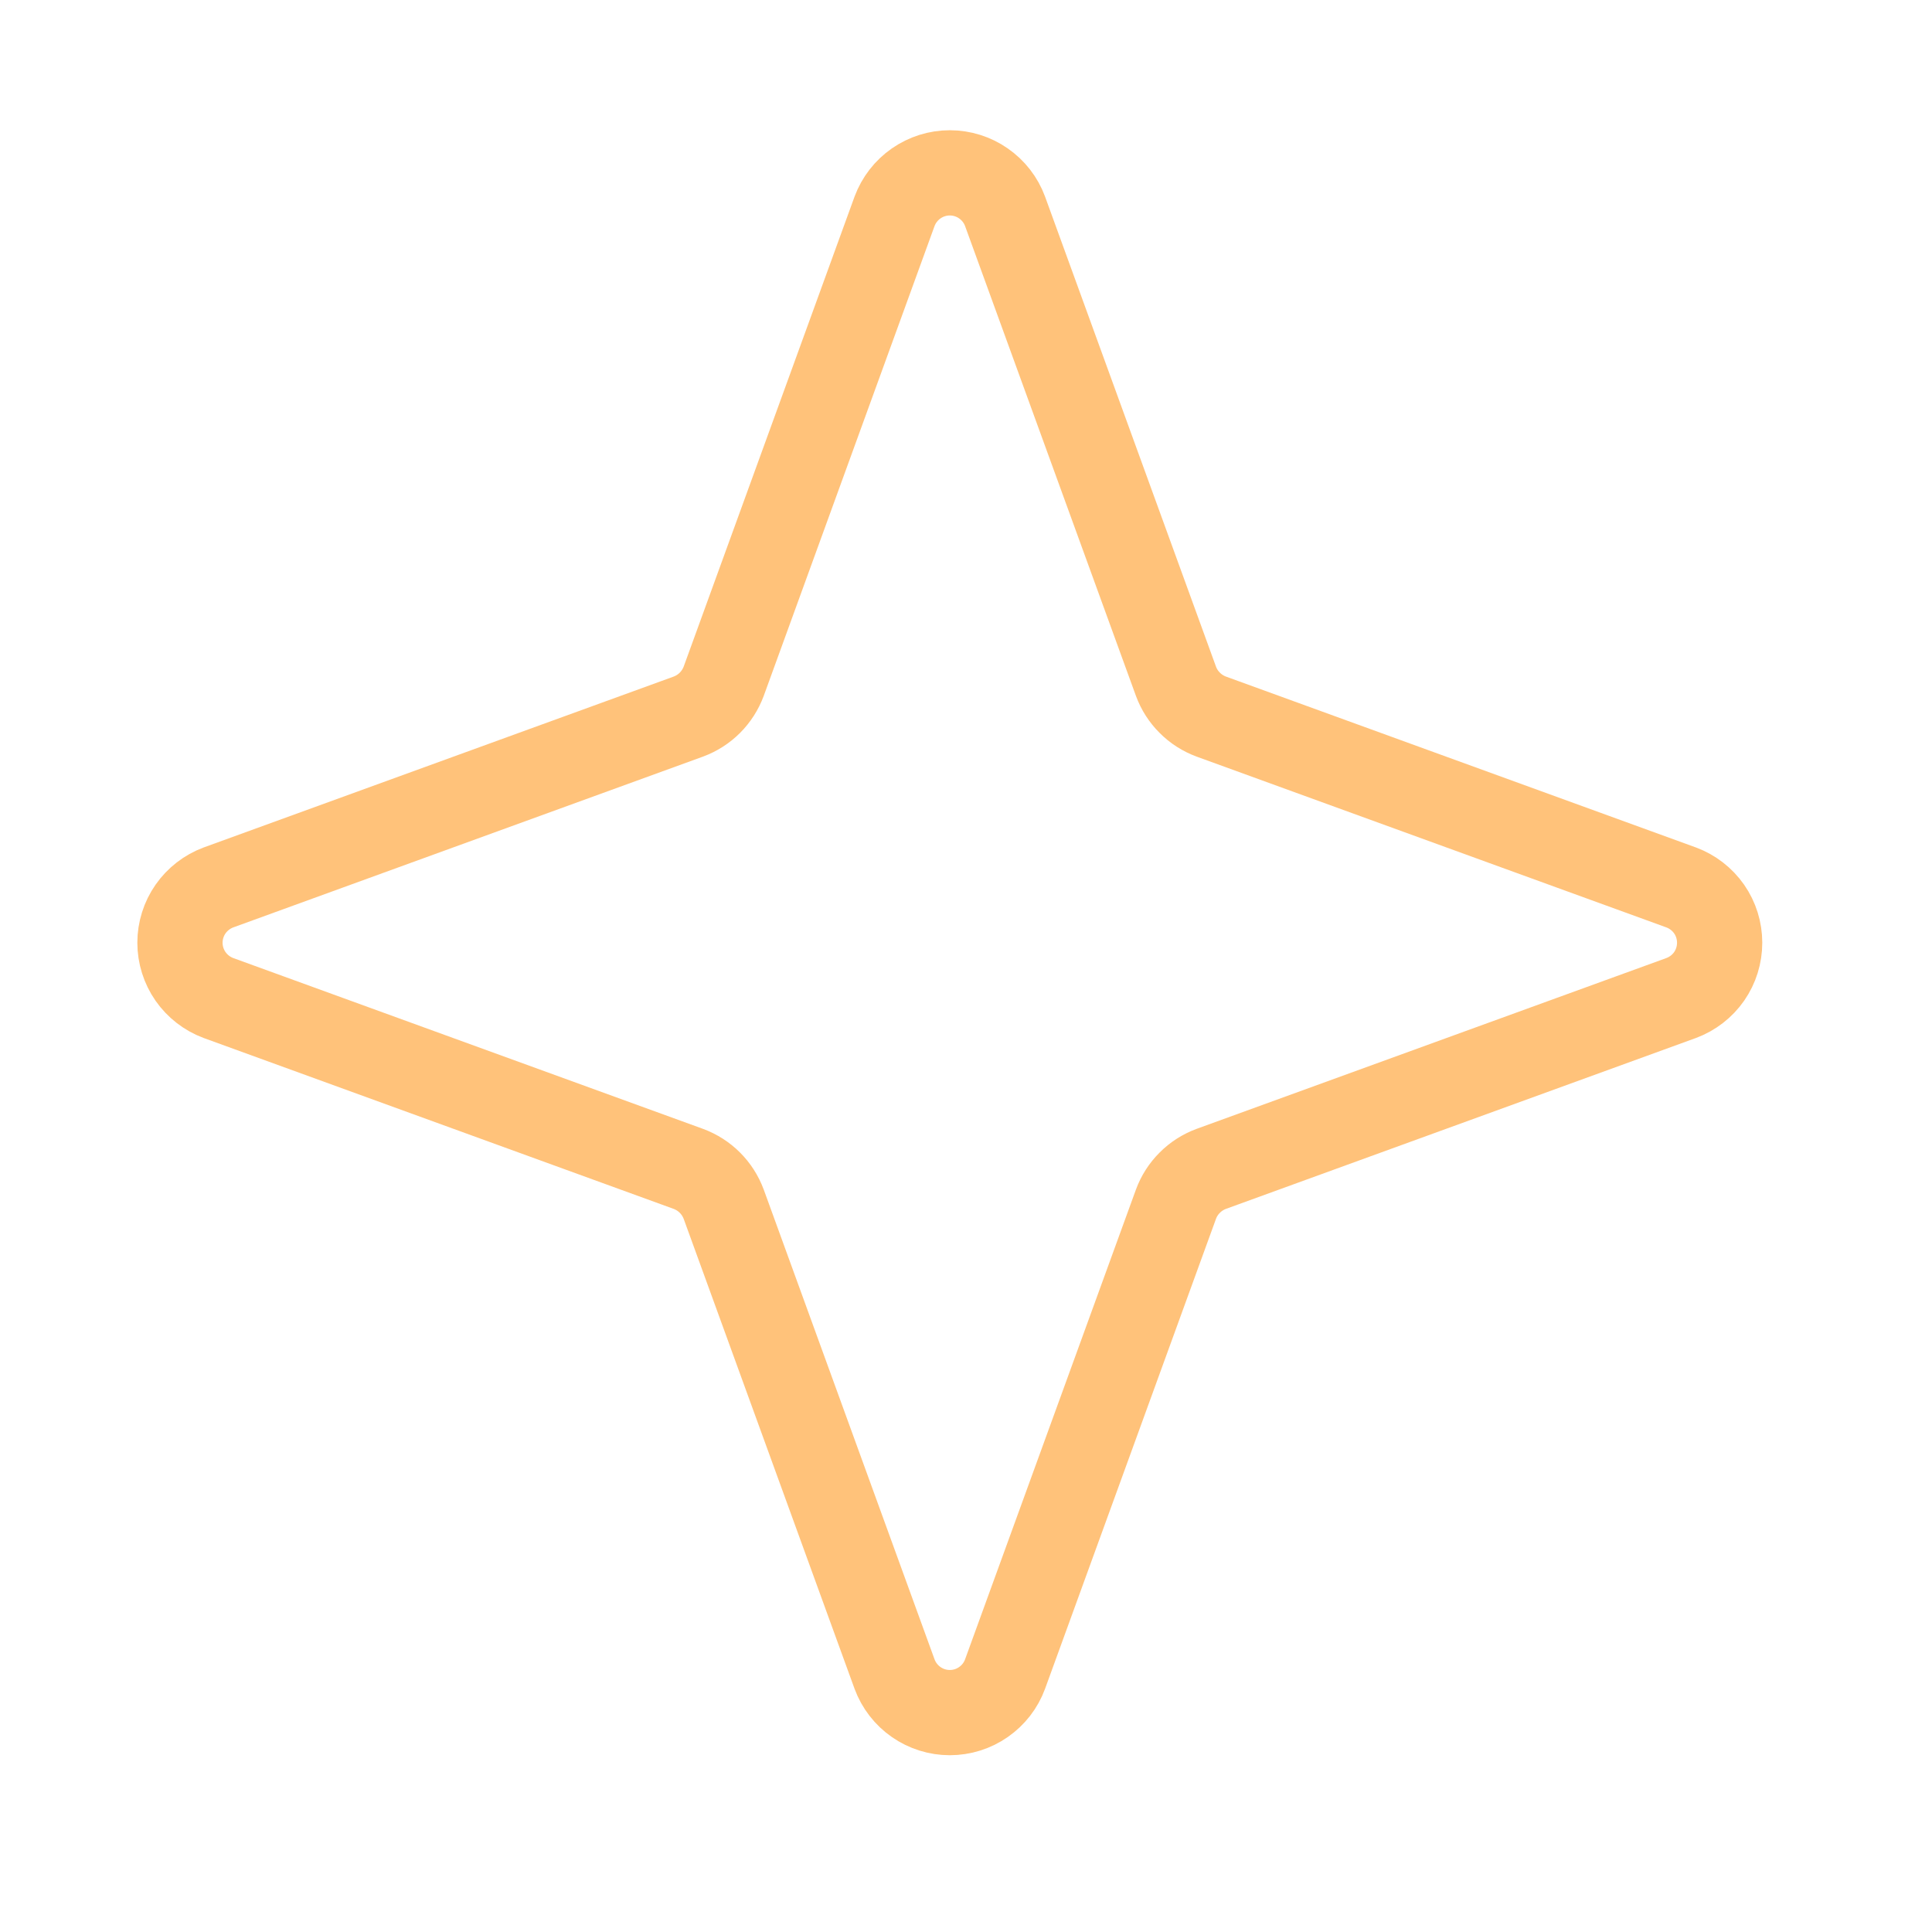 <svg width="34" height="34" viewBox="0 0 34 34" fill="none" xmlns="http://www.w3.org/2000/svg">
<path d="M21.317 12.611L29.587 15.618C29.786 15.692 29.957 15.825 30.078 15.998C30.199 16.172 30.263 16.379 30.263 16.59C30.263 16.802 30.199 17.009 30.078 17.183C29.957 17.356 29.786 17.489 29.587 17.563L21.317 20.57C21.174 20.623 21.045 20.705 20.938 20.813C20.83 20.92 20.747 21.05 20.695 21.192L17.687 29.462C17.614 29.661 17.481 29.832 17.307 29.953C17.134 30.074 16.927 30.139 16.715 30.139C16.503 30.139 16.297 30.074 16.123 29.953C15.949 29.832 15.817 29.661 15.743 29.462L12.736 21.192C12.683 21.05 12.6 20.92 12.493 20.813C12.385 20.705 12.256 20.623 12.113 20.57L3.843 17.563C3.645 17.489 3.474 17.356 3.353 17.183C3.232 17.009 3.167 16.802 3.167 16.59C3.167 16.379 3.232 16.172 3.353 15.998C3.474 15.825 3.645 15.692 3.843 15.618L12.113 12.611C12.256 12.558 12.385 12.476 12.493 12.368C12.6 12.261 12.683 12.131 12.736 11.989L15.743 3.718C15.817 3.52 15.949 3.349 16.123 3.228C16.297 3.107 16.503 3.042 16.715 3.042C16.927 3.042 17.134 3.107 17.307 3.228C17.481 3.349 17.614 3.52 17.687 3.718L20.695 11.989C20.747 12.131 20.83 12.261 20.938 12.368C21.045 12.476 21.174 12.558 21.317 12.611V12.611Z" stroke="#FFC27A" stroke-width="1.5" stroke-linecap="round" stroke-linejoin="round"/>
</svg>

